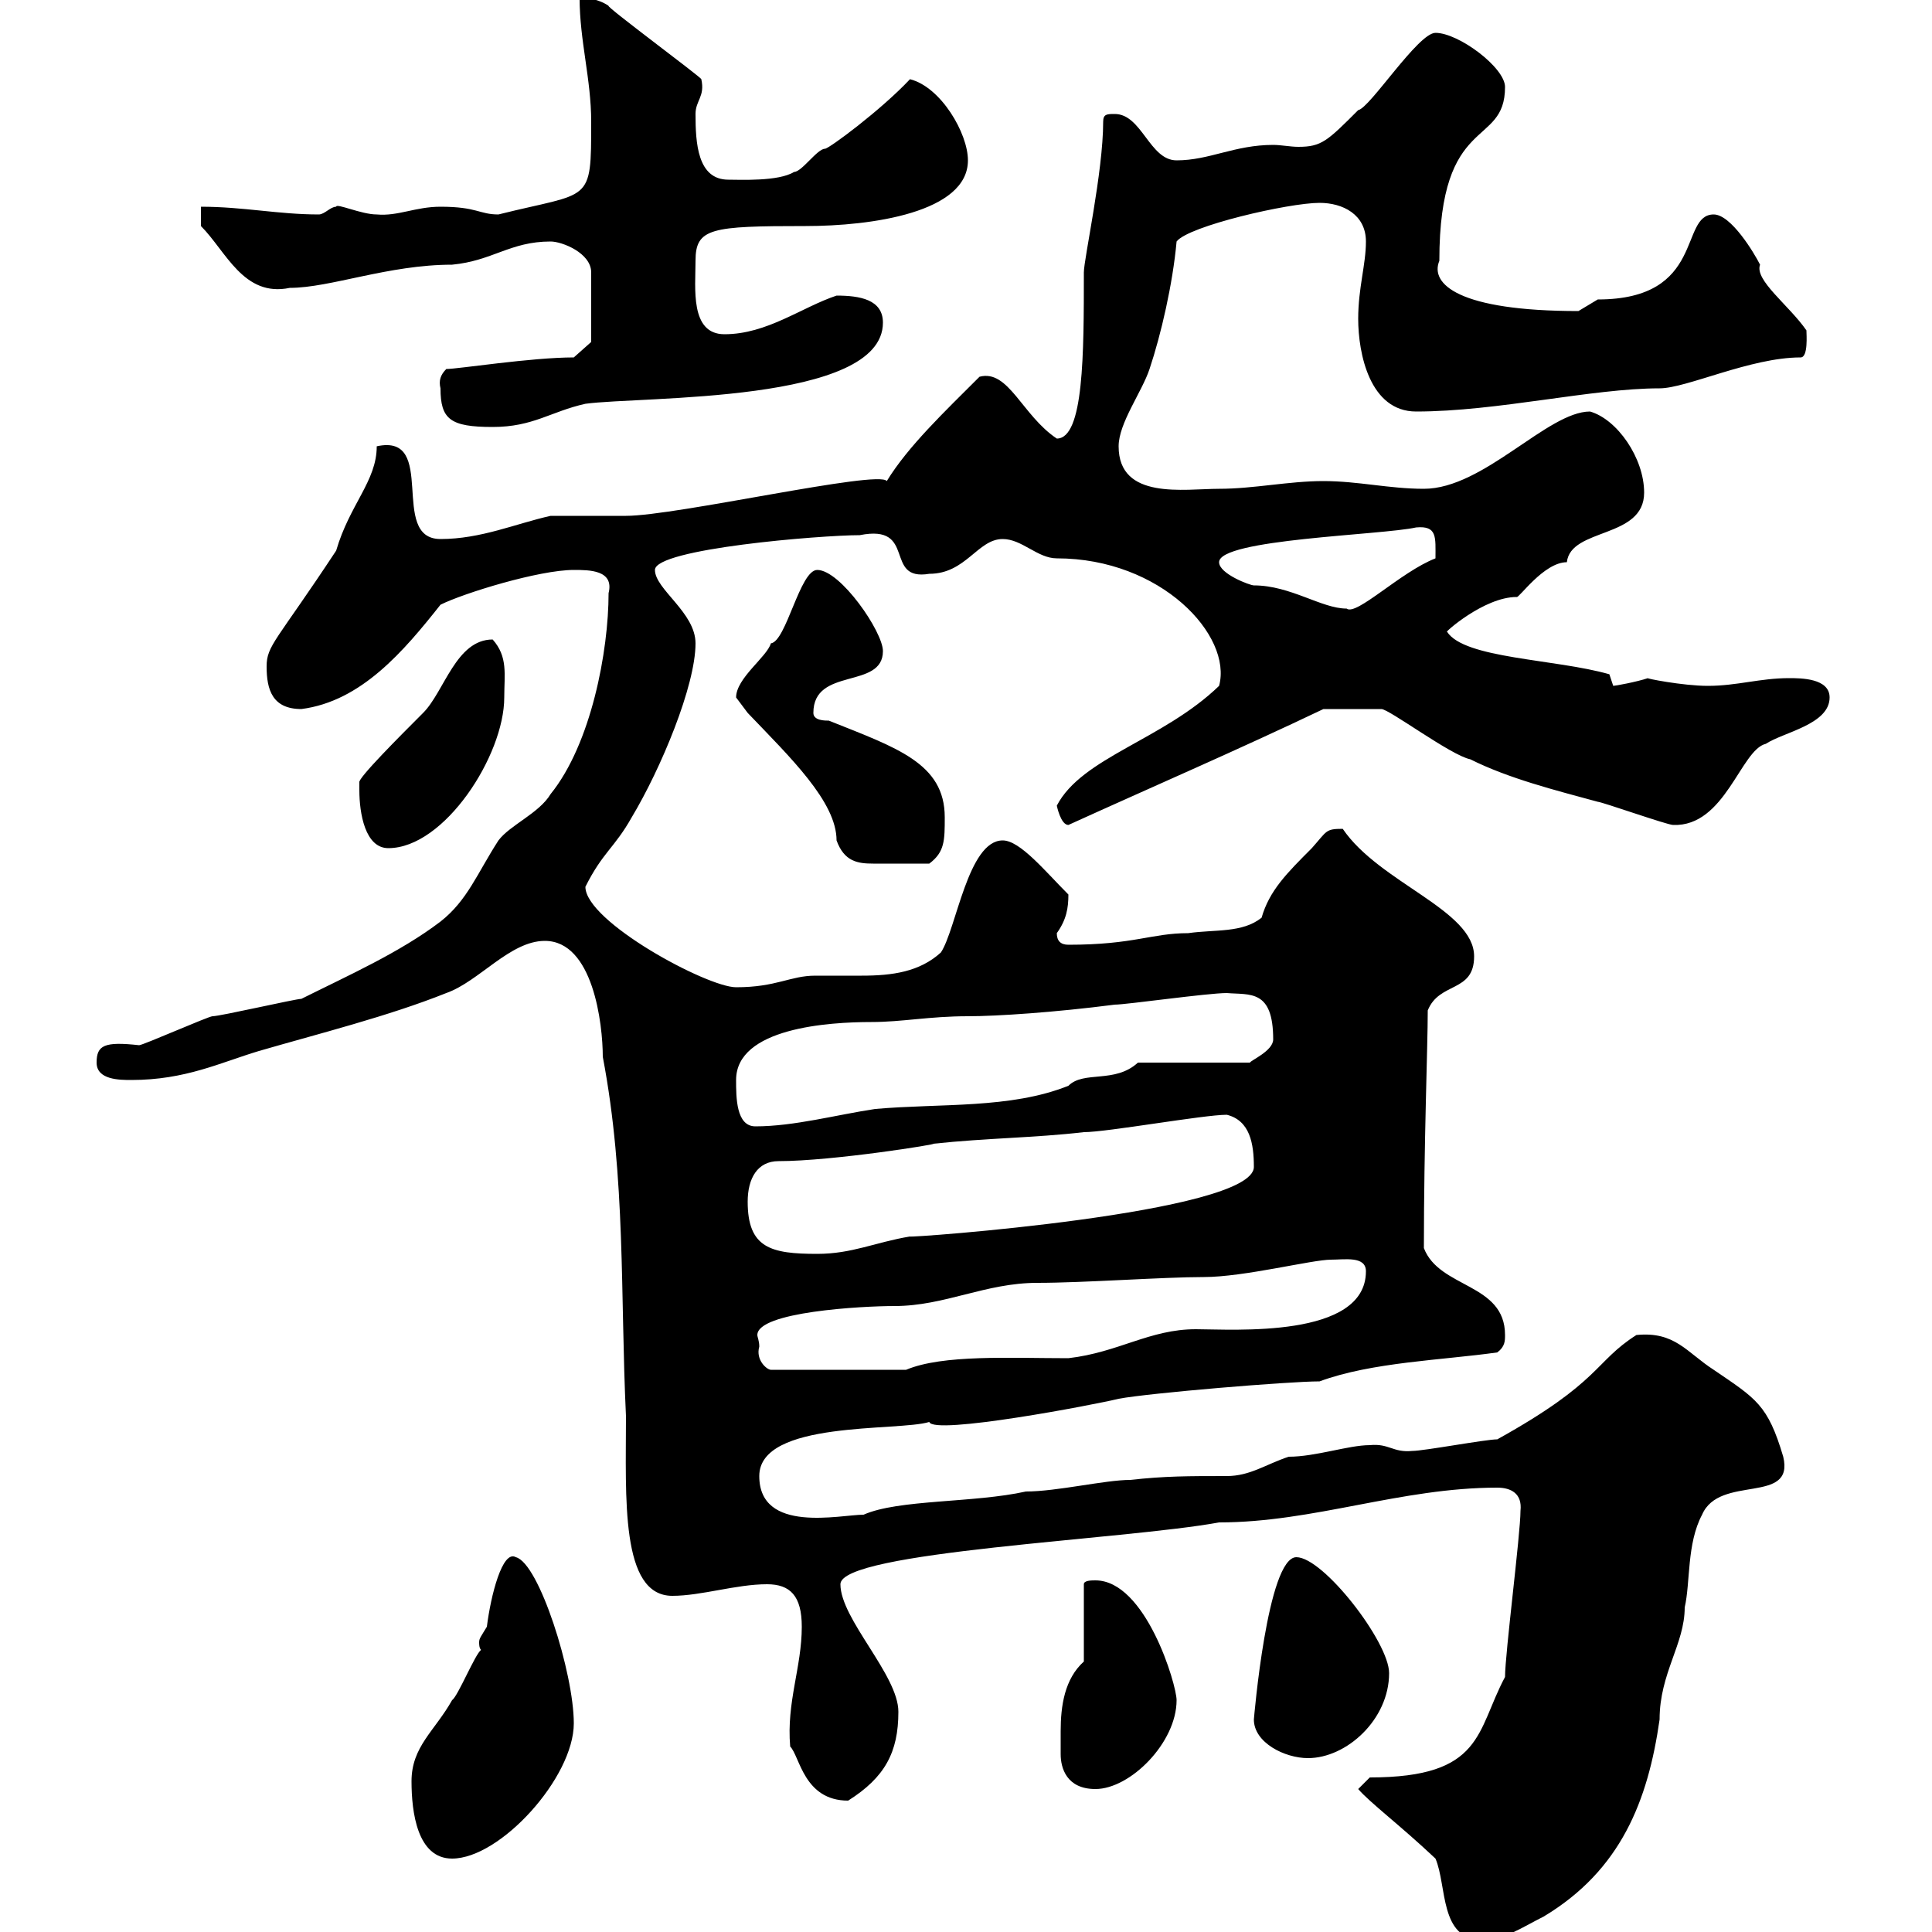 <svg xmlns="http://www.w3.org/2000/svg" xmlns:xlink="http://www.w3.org/1999/xlink" width="300" height="300"><path d="M222.90 288.60C224.70 292.80 223.50 301.20 230.10 301.20C233.70 301.20 236.10 299.40 239.70 297.60C251.70 290.40 255.90 279.60 257.70 267C257.70 259.80 261.60 255.30 261.60 249.60C262.50 245.70 261.90 239.70 264.30 235.20C267 228.90 278.70 233.70 276.90 226.20C274.50 218.10 272.70 217.20 266.10 212.70C261.90 210 260.10 206.70 254.10 207.30C247.50 211.50 248.70 214.50 232.50 223.50C230.70 223.50 221.10 225.30 219.30 225.30C216.30 225.60 215.70 224.10 212.70 224.40C209.40 224.40 204.30 226.20 200.10 226.20C196.50 227.40 194.10 229.20 190.50 229.20C184.50 229.20 180.90 229.20 175.50 229.80C171.60 229.80 164.10 231.60 159.30 231.60C151.20 233.40 139.50 232.80 134.10 235.20C130.50 235.20 117.90 238.20 117.90 229.20C117.90 220.50 139.50 222.30 144.30 220.80C144.90 222.90 170.10 218.10 173.70 217.20C178.50 216.30 200.10 214.50 204.90 214.50C213 211.50 224.10 211.20 232.50 210C233.70 209.10 233.70 208.20 233.70 207.30C233.70 199.20 223.50 200.10 221.10 193.80C221.10 177.30 221.70 162.60 221.70 156.90C223.50 152.40 228.90 154.20 228.90 148.50C228.90 141.30 214.20 137.10 208.50 128.70C205.80 128.70 206.10 129 203.70 131.70C199.80 135.60 197.10 138.30 195.90 142.50C192.90 144.90 188.70 144.30 184.50 144.90C178.80 144.90 176.10 146.70 165.90 146.70C164.70 146.70 164.10 146.10 164.10 144.90C165.60 142.80 165.90 141 165.90 138.90C162.30 135.30 158.40 130.50 155.70 130.50C150.30 130.50 148.50 144.30 146.10 147.90C142.80 150.90 138.60 151.50 133.80 151.50C131.40 151.50 129.30 151.50 126.60 151.50C122.70 151.50 120.60 153.30 114.30 153.30C109.80 153.30 90.90 143.10 90.90 137.70C93.60 132.30 95.40 131.70 98.10 126.90C102.60 119.40 108 106.50 108 99.90C108 95.10 101.70 91.50 101.70 88.50C101.70 85.20 127.50 83.10 133.50 83.10C142.50 81.30 137.10 90.30 144.30 89.10C150 89.10 151.80 83.70 155.70 83.70C158.70 83.70 161.10 86.70 164.10 86.70C180.30 86.70 191.40 98.70 189.30 106.50C180.60 114.90 168 117.60 164.10 125.10C164.10 125.10 164.70 128.10 165.90 128.10C179.10 122.10 192.30 116.40 205.50 110.10C208.50 110.10 212.40 110.10 214.50 110.10C215.70 110.10 225.30 117.30 228.30 117.90C234.30 120.90 241.50 122.70 248.10 124.50C248.70 124.50 258.90 128.10 259.80 128.10C267.90 128.40 270.30 116.40 274.20 115.50C276.90 113.70 284.10 112.50 284.10 108.30C284.10 105.30 279.60 105.30 277.80 105.30C273.30 105.30 269.70 106.50 265.20 106.50C261.30 106.50 255.30 105.30 255.90 105.30C254.10 105.90 250.80 106.50 250.50 106.50C250.50 106.50 249.90 104.70 249.90 104.70C241.50 102.30 227.40 102.30 224.70 98.10C224.10 98.40 230.40 92.70 235.50 92.70C235.80 93 239.70 87.30 243.30 87.30C243.90 81.90 255.30 83.70 255.30 76.50C255.30 71.10 251.10 65.10 246.90 63.90C240.30 63.90 230.40 75.90 221.10 75.90C215.70 75.90 210.90 74.70 205.50 74.70C200.10 74.70 194.70 75.90 189.30 75.90C183.90 75.90 173.70 77.70 173.70 69.30C173.70 65.70 177.30 60.90 178.50 57.30C180.30 51.90 182.10 44.10 182.70 37.50C184.50 35.10 200.10 31.50 204.90 31.50C208.50 31.50 212.10 33.30 212.10 37.50C212.10 41.10 210.90 44.70 210.90 49.50C210.90 54.90 212.70 63.90 219.90 63.90C232.50 63.90 247.20 60.30 257.70 60.30C261.90 60.30 271.80 55.50 279.60 55.50C280.80 55.50 280.50 51.90 280.50 51.30C277.80 47.40 272.40 43.50 273.30 41.10C272.40 39.30 268.80 33.30 266.10 33.30C260.70 33.30 264.90 46.50 248.10 46.50C248.10 46.50 245.10 48.30 245.10 48.30C226.50 48.30 222 44.10 223.50 40.50C223.50 17.40 233.70 23.10 233.70 13.50C233.70 10.50 226.50 5.10 222.90 5.10C220.20 5.10 212.70 16.80 210.90 17.10C206.10 21.90 205.20 22.80 201.60 22.80C200.40 22.80 198.90 22.50 197.70 22.50C191.70 22.50 187.80 24.90 182.70 24.90C178.50 24.90 177.30 17.70 173.10 17.70C171.90 17.70 171.30 17.70 171.30 18.90C171.30 26.70 168.30 40.20 168.30 42.30C168.30 54.90 168.30 68.10 164.10 68.10C158.70 64.50 156.60 57.30 152.10 58.50C146.70 63.90 141 69.30 137.70 74.70C136.50 72.90 105 80.10 97.20 80.10C96.30 80.10 86.40 80.10 85.50 80.10C80.10 81.30 74.70 83.70 68.40 83.70C60.30 83.70 68.10 67.20 58.50 69.30C58.50 74.70 54.30 78.30 52.20 85.50C42.90 99.60 41.40 100.20 41.40 103.50C41.40 107.10 42.30 110.10 46.80 110.10C56.10 108.90 62.70 101.10 68.40 93.90C72 92.10 83.70 88.50 89.10 88.50C91.50 88.50 95.40 88.50 94.50 92.10C94.50 101.10 91.80 115.50 85.50 123.30C83.70 126.30 79.20 128.10 77.40 130.50C74.10 135.60 72.60 139.80 68.40 143.10C62.10 147.90 54 151.50 46.80 155.10C45.90 155.10 34.20 157.80 33 157.80C32.40 157.80 22.20 162.30 21.60 162.30C16.20 161.70 15 162.30 15 165C15 167.70 18.60 167.70 20.40 167.70C28.80 167.70 34.20 165 40.20 163.20C49.50 160.50 60.30 157.80 69.30 154.20C74.40 152.40 79.20 146.10 84.60 146.10C92.10 146.10 93.60 159 93.60 164.10C97.20 183 96.30 201 97.20 219.90C97.20 232.50 96.30 247.80 104.40 247.80C108.90 247.80 114.30 246 119.10 246C122.70 246 124.50 247.80 124.50 252.60C124.50 258.90 122.10 264.30 122.70 271.20C124.20 272.70 124.80 279.60 131.70 279.60C137.40 276 139.50 272.10 139.50 265.80C139.50 260.10 130.50 251.40 130.50 246C130.50 240.90 174.60 239.10 189.30 236.40C204 236.40 217.50 231 232.50 231C234.60 231 236.40 231.90 236.10 234.60C236.10 238.20 233.70 256.80 233.70 260.40C229.20 268.80 230.40 276 212.70 276L210.90 277.80C212.70 279.90 217.50 283.50 222.90 288.60ZM63.90 276.60C63.90 281.40 64.80 288.60 70.20 288.60C77.70 288.60 89.10 276 89.10 267.60C89.10 259.80 83.70 242.70 80.10 241.80C78 240.60 76.20 247.80 75.60 252.60C74.70 254.10 74.40 254.40 74.40 255C74.40 255.30 74.40 255.90 74.70 256.20C73.80 256.80 71.10 263.40 70.20 264C67.50 268.80 63.90 271.20 63.90 276.60ZM164.70 272.40C164.70 274.50 165.60 277.80 170.10 277.80C175.50 277.80 182.70 270.60 182.70 264C182.70 261.60 177.90 245.40 170.10 245.40C169.50 245.40 168.30 245.40 168.30 246L168.30 258C165.30 260.70 164.70 264.90 164.70 268.80C164.70 269.70 164.70 271.20 164.70 272.40ZM194.70 267C194.70 270.60 199.50 273 203.10 273C209.10 273 215.70 267 215.70 259.80C215.70 255 205.50 241.80 201.30 241.80C196.80 241.80 194.70 267 194.70 267ZM117.90 209.10C117.90 208.20 117.60 207.60 117.60 207.30C117.60 203.70 133.80 202.80 138.90 202.80C146.70 202.80 153 199.20 161.10 199.20C168.30 199.20 180.60 198.30 186.90 198.30C193.20 198.30 203.70 195.60 206.70 195.60C208.80 195.60 212.10 195 212.10 197.40C212.10 207.90 191.40 206.40 185.70 206.40C178.50 206.40 173.70 210 165.90 210.90C156.90 210.90 146.40 210.30 140.70 212.70L119.70 212.70C119.10 212.70 117.30 211.20 117.90 209.10ZM116.10 186.60C116.10 183 117.60 180.30 120.90 180.30C129.30 180.30 146.10 177.60 144.90 177.60C153.30 176.70 160.50 176.70 168.30 175.80C171.90 175.80 186.90 173.10 190.50 173.10C194.10 174 194.70 177.60 194.70 181.20C194.70 188.40 140.40 192.30 141.30 192C135.90 192.90 132.30 194.70 126.90 194.70C119.70 194.70 116.10 193.80 116.10 186.60ZM114.30 167.70C114.30 159.60 128.70 158.70 135.30 158.70C140.10 158.70 144.30 157.80 150.30 157.80C154.80 157.80 163.80 157.20 173.10 156C174.90 156 187.50 154.20 190.50 154.20C194.10 154.50 197.70 153.60 197.70 161.40C197.70 163.20 194.10 164.70 194.10 165L176.70 165C173.10 168.30 168.30 166.20 165.90 168.60C156.90 172.20 146.10 171.30 135.90 172.20C129.90 173.10 123.30 174.90 117.30 174.90C114.30 174.90 114.30 170.40 114.30 167.70ZM114.30 108.30C114.30 108.30 116.10 110.70 116.10 110.70C122.70 117.60 129.90 124.50 129.90 130.50C131.10 133.80 133.20 134.10 135.60 134.10C138.60 134.10 136.50 134.10 144.30 134.10C146.70 132.30 146.70 130.50 146.70 126.90C146.70 118.50 139.20 116.10 128.70 111.90C128.10 111.90 126.30 111.90 126.30 110.70C126.30 103.50 137.10 107.10 137.10 101.10C137.10 98.10 130.50 88.50 126.90 88.50C124.20 88.50 122.10 99.60 119.70 99.90C119.10 102 114.30 105.30 114.30 108.30ZM55.80 122.70C55.80 126.30 56.70 131.70 60.30 131.70C69 131.70 78.30 117.30 78.30 108.30C78.30 104.70 78.90 102 76.50 99.30C70.80 99.30 69 107.40 65.70 110.70C62.10 114.30 55.50 120.90 55.80 121.50C55.80 121.50 55.80 122.70 55.80 122.70ZM189.30 87.30C189.30 83.70 214.50 83.10 219.90 81.90C223.20 81.60 222.90 83.40 222.90 86.70C217.50 88.80 210.60 95.70 209.10 94.50C205.20 94.50 200.40 90.90 194.70 90.90C194.10 90.90 189.30 89.10 189.30 87.30ZM68.40 60.30C68.40 65.10 69.90 66.30 76.50 66.30C82.80 66.30 85.50 63.90 90.90 62.70C99.60 61.50 137.10 62.70 137.10 50.10C137.10 46.50 133.50 45.90 129.90 45.90C124.50 47.70 119.10 51.90 112.50 51.90C107.10 51.90 108 44.70 108 40.50C108 35.40 110.40 35.10 125.10 35.10C135.30 35.10 150.30 33 150.30 24.90C150.30 20.70 146.10 13.50 141.30 12.30C136.80 17.10 128.70 23.10 128.10 23.10C126.90 23.10 124.50 26.70 123.30 26.70C120.90 28.20 114.90 27.90 113.10 27.90C108.30 27.90 108 22.20 108 17.70C108 15.60 109.50 15 108.90 12.30C108.90 12 93.90 0.90 94.50 0.90C92.70-0.30 90.90-0.30 90-0.30C90 6.30 91.80 12.30 91.80 18.90C91.80 31.80 91.80 29.70 77.40 33.30C74.40 33.30 74.10 32.10 68.40 32.10C64.50 32.10 61.80 33.60 58.50 33.30C56.10 33.30 52.20 31.50 52.20 32.10C51.30 32.10 50.40 33.30 49.50 33.30C43.20 33.30 37.80 32.10 31.20 32.10L31.20 35.10C35.10 39 37.80 46.20 45 44.70C51.30 44.70 60.30 41.10 70.20 41.10C76.50 40.50 79.20 37.50 85.50 37.50C87.30 37.50 91.80 39.30 91.80 42.30L91.80 53.10L89.10 55.50C82.50 55.50 71.10 57.30 69.30 57.30C68.40 58.20 68.10 59.10 68.40 60.30Z"/></svg>